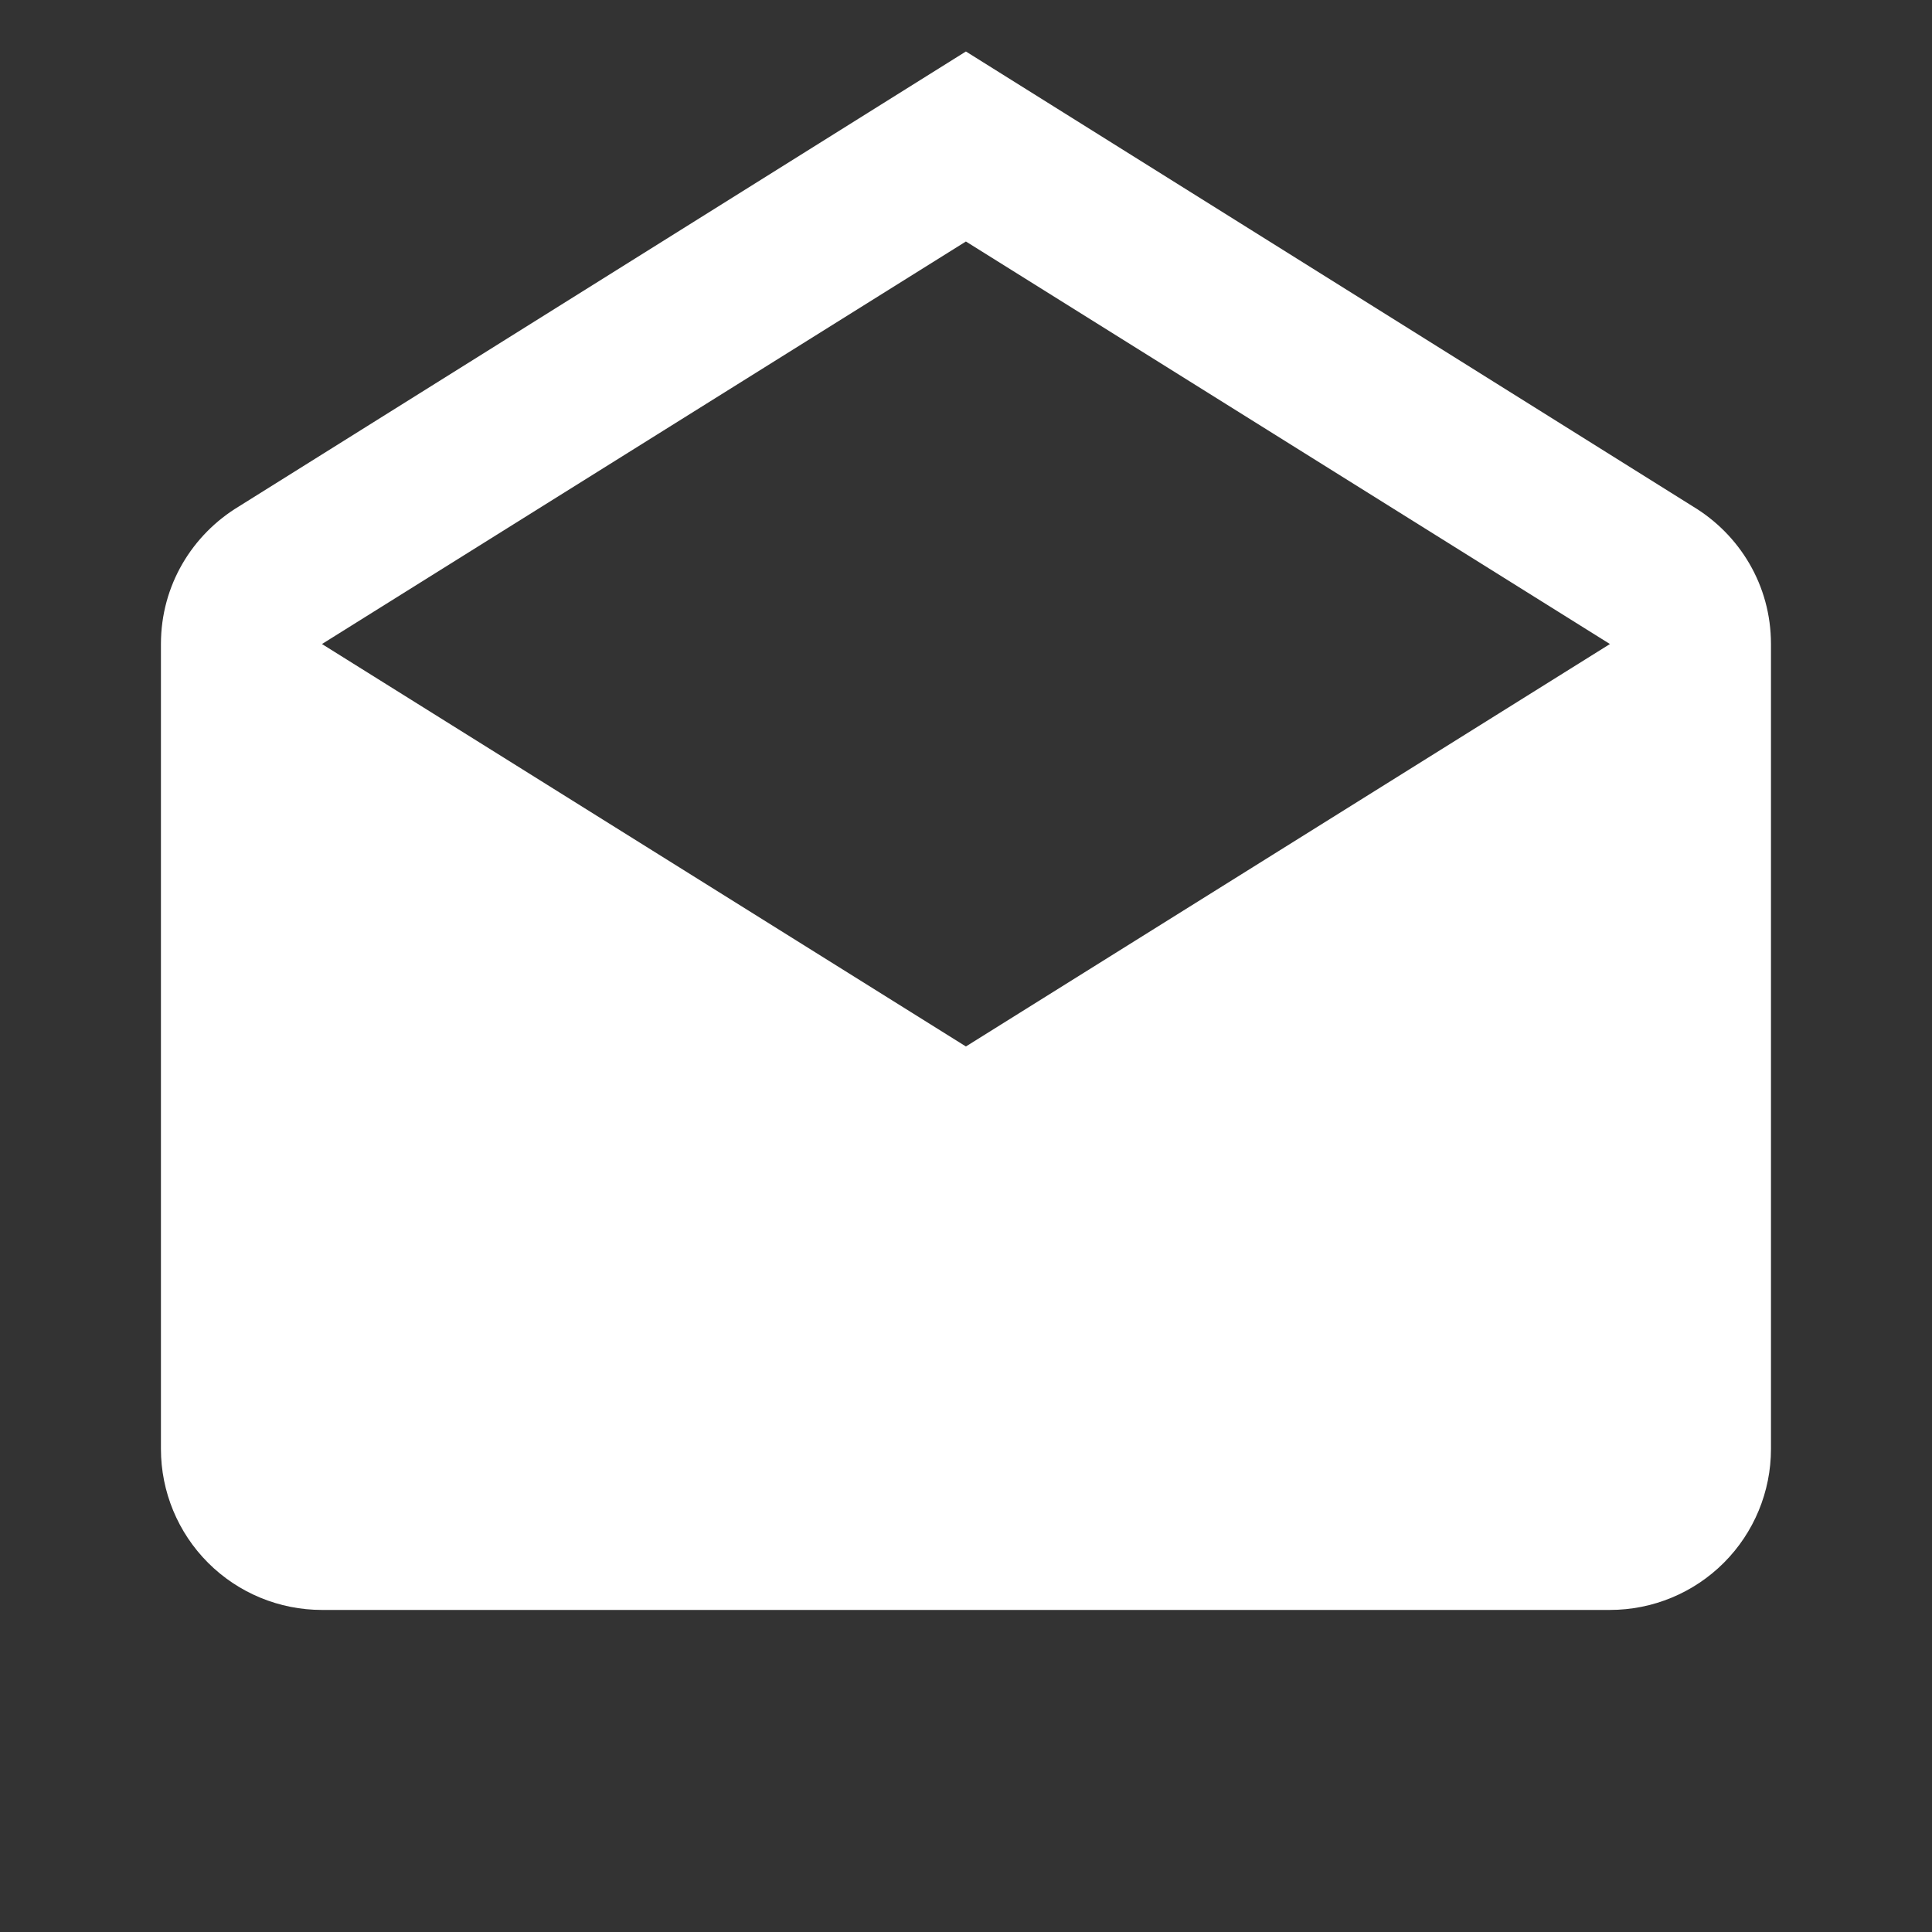<svg width="20" height="20" viewBox="0 0 20 20" fill="none" xmlns="http://www.w3.org/2000/svg">
<rect x="0" y="0" width="20" height="20" fill="#333333" stroke="none"/>
<path d="M3.333 6.667L9.999 10.833L16.666 6.667L9.999 2.5L3.333 6.667ZM18.333 6.667V15C18.333 15.442 18.157 15.866 17.845 16.178C17.532 16.491 17.108 16.666 16.666 16.666H3.333C2.891 16.666 2.467 16.491 2.154 16.178C1.842 15.866 1.666 15.442 1.666 15V6.667C1.666 6.058 1.991 5.533 2.474 5.242L9.999 0.533L17.524 5.242C18.008 5.533 18.333 6.058 18.333 6.667Z" fill="white"/>
</svg>
